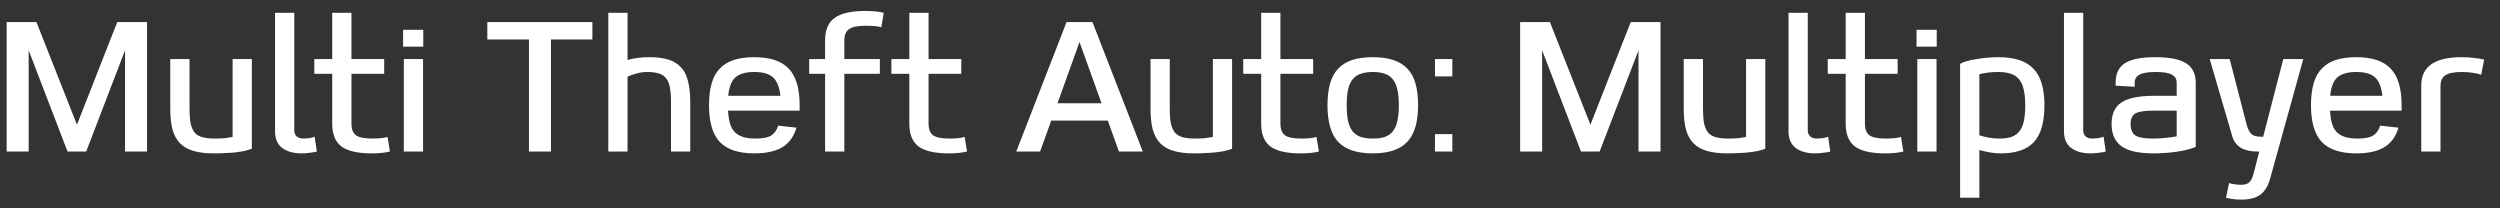 <svg width="132" height="11" viewBox="0 0 132 11" fill="none" xmlns="http://www.w3.org/2000/svg">
<rect x="0" y="0" width="132" height="11" fill="#333333" stroke="none"/>
<path d="M4.551 8H3.565L1.514 2.658V8H0.352V1.164H1.924L4.063 6.584L6.192 1.164H7.764V8H6.602V2.658L4.551 8ZM8.99 3.117H10.006V5.734C10.006 6.047 10.025 6.307 10.064 6.516C10.11 6.717 10.181 6.88 10.279 7.004C10.383 7.121 10.523 7.202 10.699 7.248C10.875 7.294 11.099 7.316 11.373 7.316C11.542 7.316 11.702 7.31 11.851 7.297C12.008 7.277 12.151 7.255 12.281 7.228V3.117H13.297V7.854C13.173 7.899 13.043 7.938 12.906 7.971C12.776 7.997 12.633 8.02 12.476 8.039C12.32 8.059 12.144 8.072 11.949 8.078C11.754 8.091 11.532 8.098 11.285 8.098C10.868 8.098 10.513 8.055 10.22 7.971C9.927 7.886 9.69 7.753 9.508 7.57C9.325 7.381 9.192 7.137 9.107 6.838C9.029 6.538 8.99 6.171 8.99 5.734V3.117ZM15.538 0.676V6.887C15.538 7.017 15.581 7.121 15.665 7.199C15.75 7.277 15.867 7.316 16.017 7.316C16.088 7.316 16.186 7.31 16.31 7.297C16.433 7.277 16.534 7.251 16.613 7.219L16.73 8C16.619 8.033 16.489 8.055 16.339 8.068C16.189 8.088 16.049 8.098 15.919 8.098C15.502 8.098 15.164 8.003 14.903 7.814C14.649 7.619 14.523 7.326 14.523 6.936V0.676H15.538ZM18.557 0.676V3.117H20.285V3.898H18.557V6.535C18.557 6.815 18.635 7.017 18.791 7.141C18.954 7.258 19.24 7.316 19.65 7.316C19.8 7.316 19.95 7.31 20.1 7.297C20.256 7.284 20.376 7.261 20.461 7.228L20.588 8C20.334 8.065 20.015 8.098 19.631 8.098C18.882 8.098 18.345 7.974 18.02 7.727C17.7 7.479 17.541 7.082 17.541 6.535V3.898H16.594V3.117H17.541V0.676H18.557ZM21.322 3.117H22.338V8H21.322V3.117ZM21.283 1.574H22.348V2.463H21.283V1.574ZM27.929 2.082H25.731V1.164H31.278V2.082H29.091V8H27.929V2.082ZM36.445 8H35.429V5.383C35.429 5.077 35.41 4.823 35.371 4.621C35.331 4.413 35.263 4.25 35.166 4.133C35.074 4.009 34.947 3.924 34.785 3.879C34.622 3.827 34.413 3.801 34.16 3.801C33.971 3.801 33.788 3.827 33.613 3.879C33.443 3.924 33.284 3.98 33.134 4.045V8H32.118V0.676H33.134V3.166C33.486 3.068 33.87 3.019 34.286 3.019C34.684 3.019 35.019 3.062 35.292 3.146C35.566 3.231 35.787 3.368 35.956 3.556C36.132 3.739 36.256 3.983 36.328 4.289C36.406 4.588 36.445 4.953 36.445 5.383V8ZM42.055 6.74C41.918 7.209 41.667 7.554 41.303 7.775C40.945 7.99 40.453 8.098 39.828 8.098C38.995 8.098 38.386 7.896 38.002 7.492C37.624 7.089 37.436 6.444 37.436 5.559C37.436 5.116 37.481 4.735 37.572 4.416C37.663 4.09 37.807 3.827 38.002 3.625C38.197 3.417 38.445 3.264 38.744 3.166C39.05 3.068 39.412 3.019 39.828 3.019C40.662 3.019 41.267 3.221 41.645 3.625C42.029 4.022 42.221 4.667 42.221 5.559V5.842H38.441C38.455 6.096 38.487 6.317 38.539 6.506C38.591 6.688 38.673 6.841 38.783 6.965C38.901 7.082 39.047 7.17 39.223 7.228C39.405 7.287 39.633 7.316 39.906 7.316C40.284 7.316 40.557 7.261 40.727 7.15C40.896 7.04 41.017 6.867 41.088 6.633L42.055 6.74ZM41.205 5.06C41.16 4.618 41.036 4.299 40.834 4.103C40.632 3.902 40.294 3.801 39.819 3.801C39.584 3.801 39.386 3.827 39.223 3.879C39.06 3.924 38.923 3.999 38.813 4.103C38.708 4.201 38.627 4.331 38.569 4.494C38.51 4.65 38.471 4.839 38.451 5.06H41.205ZM46.534 1.437C46.462 1.411 46.352 1.392 46.202 1.379C46.052 1.366 45.893 1.359 45.723 1.359C45.3 1.359 45.004 1.418 44.835 1.535C44.665 1.646 44.581 1.847 44.581 2.14V3.117H46.456V3.898H44.581V8H43.565V3.898H42.725V3.117H43.565V2.14C43.565 1.587 43.731 1.19 44.063 0.949C44.402 0.702 44.945 0.578 45.694 0.578C46.078 0.578 46.401 0.61 46.661 0.676L46.534 1.437ZM49.028 0.676V3.117H50.756V3.898H49.028V6.535C49.028 6.815 49.106 7.017 49.262 7.141C49.425 7.258 49.711 7.316 50.121 7.316C50.271 7.316 50.421 7.31 50.571 7.297C50.727 7.284 50.847 7.261 50.932 7.228L51.059 8C50.805 8.065 50.486 8.098 50.102 8.098C49.353 8.098 48.816 7.974 48.49 7.727C48.171 7.479 48.012 7.082 48.012 6.535V3.898H47.065V3.117H48.012V0.676H49.028ZM53.659 8L56.315 1.164H57.682L60.339 8H59.079L58.493 6.369H55.504L54.918 8H53.659ZM58.161 5.451L56.998 2.219L55.836 5.451H58.161ZM60.748 3.117H61.763V5.734C61.763 6.047 61.783 6.307 61.822 6.516C61.867 6.717 61.939 6.88 62.037 7.004C62.141 7.121 62.281 7.202 62.457 7.248C62.633 7.294 62.857 7.316 63.131 7.316C63.3 7.316 63.459 7.31 63.609 7.297C63.765 7.277 63.909 7.255 64.039 7.228V3.117H65.055V7.854C64.931 7.899 64.801 7.938 64.664 7.971C64.534 7.997 64.39 8.02 64.234 8.039C64.078 8.059 63.902 8.072 63.707 8.078C63.511 8.091 63.29 8.098 63.043 8.098C62.626 8.098 62.271 8.055 61.978 7.971C61.685 7.886 61.448 7.753 61.265 7.57C61.083 7.381 60.95 7.137 60.865 6.838C60.787 6.538 60.748 6.171 60.748 5.734V3.117ZM67.606 0.676V3.117H69.334V3.898H67.606V6.535C67.606 6.815 67.684 7.017 67.84 7.141C68.003 7.258 68.29 7.316 68.7 7.316C68.849 7.316 68.999 7.31 69.149 7.297C69.305 7.284 69.426 7.261 69.51 7.228L69.637 8C69.383 8.065 69.064 8.098 68.68 8.098C67.931 8.098 67.394 7.974 67.069 7.727C66.75 7.479 66.59 7.082 66.59 6.535V3.898H65.643V3.117H66.59V0.676H67.606ZM70.091 5.559C70.091 5.116 70.136 4.735 70.227 4.416C70.319 4.09 70.462 3.827 70.657 3.625C70.852 3.417 71.1 3.264 71.399 3.166C71.705 3.068 72.067 3.019 72.483 3.019C72.9 3.019 73.258 3.068 73.558 3.166C73.864 3.264 74.114 3.417 74.309 3.625C74.505 3.827 74.648 4.09 74.739 4.416C74.83 4.735 74.876 5.116 74.876 5.559C74.876 6.444 74.684 7.089 74.3 7.492C73.922 7.896 73.317 8.098 72.483 8.098C71.65 8.098 71.041 7.896 70.657 7.492C70.279 7.089 70.091 6.444 70.091 5.559ZM71.106 5.559C71.106 5.878 71.129 6.151 71.175 6.379C71.227 6.6 71.305 6.783 71.409 6.926C71.52 7.062 71.663 7.163 71.839 7.228C72.014 7.287 72.229 7.316 72.483 7.316C72.737 7.316 72.952 7.287 73.128 7.228C73.304 7.163 73.444 7.062 73.548 6.926C73.658 6.783 73.737 6.6 73.782 6.379C73.834 6.151 73.86 5.878 73.86 5.559C73.86 5.233 73.834 4.96 73.782 4.738C73.737 4.517 73.658 4.338 73.548 4.201C73.444 4.058 73.304 3.957 73.128 3.898C72.952 3.833 72.737 3.801 72.483 3.801C72.229 3.801 72.014 3.833 71.839 3.898C71.663 3.957 71.52 4.058 71.409 4.201C71.305 4.338 71.227 4.517 71.175 4.738C71.129 4.96 71.106 5.233 71.106 5.559ZM75.766 3.117H76.684V4.035H75.766V3.117ZM75.766 7.082H76.684V8H75.766V7.082ZM84.462 8H83.476L81.425 2.658V8H80.263V1.164H81.835L83.974 6.584L86.103 1.164H87.675V8H86.513V2.658L84.462 8ZM88.901 3.117H89.917V5.734C89.917 6.047 89.936 6.307 89.975 6.516C90.021 6.717 90.093 6.88 90.19 7.004C90.294 7.121 90.434 7.202 90.61 7.248C90.786 7.294 91.011 7.316 91.284 7.316C91.453 7.316 91.613 7.31 91.763 7.297C91.919 7.277 92.062 7.255 92.192 7.228V3.117H93.208V7.854C93.084 7.899 92.954 7.938 92.817 7.971C92.687 7.997 92.544 8.02 92.388 8.039C92.231 8.059 92.056 8.072 91.86 8.078C91.665 8.091 91.444 8.098 91.196 8.098C90.779 8.098 90.425 8.055 90.132 7.971C89.839 7.886 89.601 7.753 89.419 7.57C89.237 7.381 89.103 7.137 89.018 6.838C88.94 6.538 88.901 6.171 88.901 5.734V3.117ZM95.45 0.676V6.887C95.45 7.017 95.492 7.121 95.576 7.199C95.661 7.277 95.778 7.316 95.928 7.316C96 7.316 96.097 7.31 96.221 7.297C96.345 7.277 96.446 7.251 96.524 7.219L96.641 8C96.53 8.033 96.4 8.055 96.25 8.068C96.1 8.088 95.961 8.098 95.83 8.098C95.414 8.098 95.075 8.003 94.815 7.814C94.561 7.619 94.434 7.326 94.434 6.936V0.676H95.45ZM98.468 0.676V3.117H100.196V3.898H98.468V6.535C98.468 6.815 98.546 7.017 98.702 7.141C98.865 7.258 99.151 7.316 99.562 7.316C99.711 7.316 99.861 7.31 100.011 7.297C100.167 7.284 100.288 7.261 100.372 7.228L100.499 8C100.245 8.065 99.926 8.098 99.542 8.098C98.793 8.098 98.256 7.974 97.931 7.727C97.612 7.479 97.452 7.082 97.452 6.535V3.898H96.505V3.117H97.452V0.676H98.468ZM101.234 3.117H102.249V8H101.234V3.117ZM101.194 1.574H102.259V2.463H101.194V1.574ZM103.494 3.371C103.572 3.319 103.683 3.273 103.826 3.234C103.976 3.189 104.142 3.153 104.324 3.127C104.506 3.094 104.699 3.068 104.9 3.049C105.102 3.029 105.301 3.019 105.496 3.019C105.926 3.019 106.294 3.068 106.6 3.166C106.912 3.264 107.166 3.417 107.361 3.625C107.563 3.827 107.71 4.09 107.801 4.416C107.899 4.735 107.947 5.116 107.947 5.559C107.947 6.45 107.762 7.098 107.391 7.502C107.02 7.899 106.437 8.098 105.643 8.098C105.46 8.098 105.271 8.081 105.076 8.049C104.887 8.016 104.699 7.974 104.51 7.922V10.441H103.494V3.371ZM104.51 7.141C104.659 7.193 104.825 7.235 105.008 7.268C105.197 7.3 105.389 7.316 105.584 7.316C105.831 7.316 106.04 7.287 106.209 7.228C106.385 7.163 106.525 7.062 106.629 6.926C106.74 6.783 106.818 6.6 106.863 6.379C106.909 6.151 106.932 5.878 106.932 5.559C106.932 5.233 106.906 4.96 106.854 4.738C106.808 4.517 106.73 4.338 106.619 4.201C106.508 4.058 106.362 3.957 106.18 3.898C105.997 3.833 105.773 3.801 105.506 3.801C105.337 3.801 105.164 3.81 104.988 3.83C104.819 3.849 104.659 3.879 104.51 3.918V7.141ZM109.994 0.676V6.887C109.994 7.017 110.036 7.121 110.12 7.199C110.205 7.277 110.322 7.316 110.472 7.316C110.544 7.316 110.641 7.31 110.765 7.297C110.889 7.277 110.99 7.251 111.068 7.219L111.185 8C111.074 8.033 110.944 8.055 110.794 8.068C110.645 8.088 110.505 8.098 110.374 8.098C109.958 8.098 109.619 8.003 109.359 7.814C109.105 7.619 108.978 7.326 108.978 6.936V0.676H109.994ZM115.935 7.756C115.648 7.873 115.313 7.958 114.929 8.01C114.545 8.068 114.134 8.098 113.698 8.098C112.923 8.098 112.36 7.971 112.009 7.717C111.664 7.463 111.491 7.072 111.491 6.545C111.491 6.018 111.664 5.64 112.009 5.412C112.36 5.178 112.923 5.06 113.698 5.06H114.929V4.357C114.929 4.175 114.847 4.038 114.685 3.947C114.522 3.849 114.235 3.801 113.825 3.801C113.415 3.801 113.125 3.849 112.956 3.947C112.793 4.038 112.712 4.175 112.712 4.357V4.582L111.706 4.523V4.357C111.706 3.882 111.872 3.54 112.204 3.332C112.536 3.124 113.067 3.019 113.796 3.019C114.551 3.019 115.095 3.127 115.427 3.342C115.765 3.556 115.935 3.898 115.935 4.367V7.756ZM114.929 5.842H113.698C113.262 5.842 112.953 5.887 112.77 5.978C112.588 6.07 112.497 6.258 112.497 6.545C112.497 6.844 112.585 7.049 112.761 7.16C112.936 7.264 113.236 7.316 113.659 7.316C113.861 7.316 114.069 7.307 114.284 7.287C114.506 7.268 114.72 7.238 114.929 7.199V5.842ZM119.856 9.455C119.745 9.839 119.573 10.116 119.339 10.285C119.104 10.454 118.769 10.539 118.333 10.539C118.059 10.539 117.792 10.507 117.532 10.441L117.698 9.66C117.769 9.693 117.864 9.716 117.981 9.729C118.098 9.748 118.212 9.758 118.323 9.758C118.518 9.758 118.661 9.716 118.753 9.631C118.85 9.553 118.928 9.4 118.987 9.172L119.29 8H119.143C118.811 8 118.531 7.932 118.303 7.795C118.082 7.652 117.935 7.453 117.864 7.199L116.672 3.117H117.727L118.616 6.555C118.687 6.815 118.775 6.991 118.88 7.082C118.984 7.173 119.156 7.219 119.397 7.219H119.495L120.559 3.117H121.614L119.856 9.455ZM126.639 6.74C126.503 7.209 126.252 7.554 125.887 7.775C125.529 7.99 125.038 8.098 124.413 8.098C123.579 8.098 122.971 7.896 122.586 7.492C122.209 7.089 122.02 6.444 122.02 5.559C122.02 5.116 122.066 4.735 122.157 4.416C122.248 4.09 122.391 3.827 122.586 3.625C122.782 3.417 123.029 3.264 123.329 3.166C123.635 3.068 123.996 3.019 124.413 3.019C125.246 3.019 125.852 3.221 126.229 3.625C126.613 4.022 126.805 4.667 126.805 5.559V5.842H123.026C123.039 6.096 123.071 6.317 123.124 6.506C123.176 6.688 123.257 6.841 123.368 6.965C123.485 7.082 123.631 7.17 123.807 7.228C123.989 7.287 124.217 7.316 124.491 7.316C124.868 7.316 125.142 7.261 125.311 7.15C125.48 7.04 125.601 6.867 125.673 6.633L126.639 6.74ZM125.79 5.06C125.744 4.618 125.62 4.299 125.419 4.103C125.217 3.902 124.878 3.801 124.403 3.801C124.169 3.801 123.97 3.827 123.807 3.879C123.644 3.924 123.508 3.999 123.397 4.103C123.293 4.201 123.211 4.331 123.153 4.494C123.094 4.65 123.055 4.839 123.036 5.06H125.79ZM131.006 3.947C130.915 3.908 130.779 3.876 130.596 3.849C130.414 3.817 130.209 3.801 129.981 3.801C129.577 3.801 129.288 3.859 129.112 3.976C128.943 4.087 128.858 4.279 128.858 4.553V8H127.842V4.514C127.842 3.517 128.552 3.019 129.971 3.019C130.199 3.019 130.414 3.032 130.616 3.058C130.824 3.078 131.006 3.107 131.163 3.146L131.006 3.947Z" fill="white"/>
</svg>
